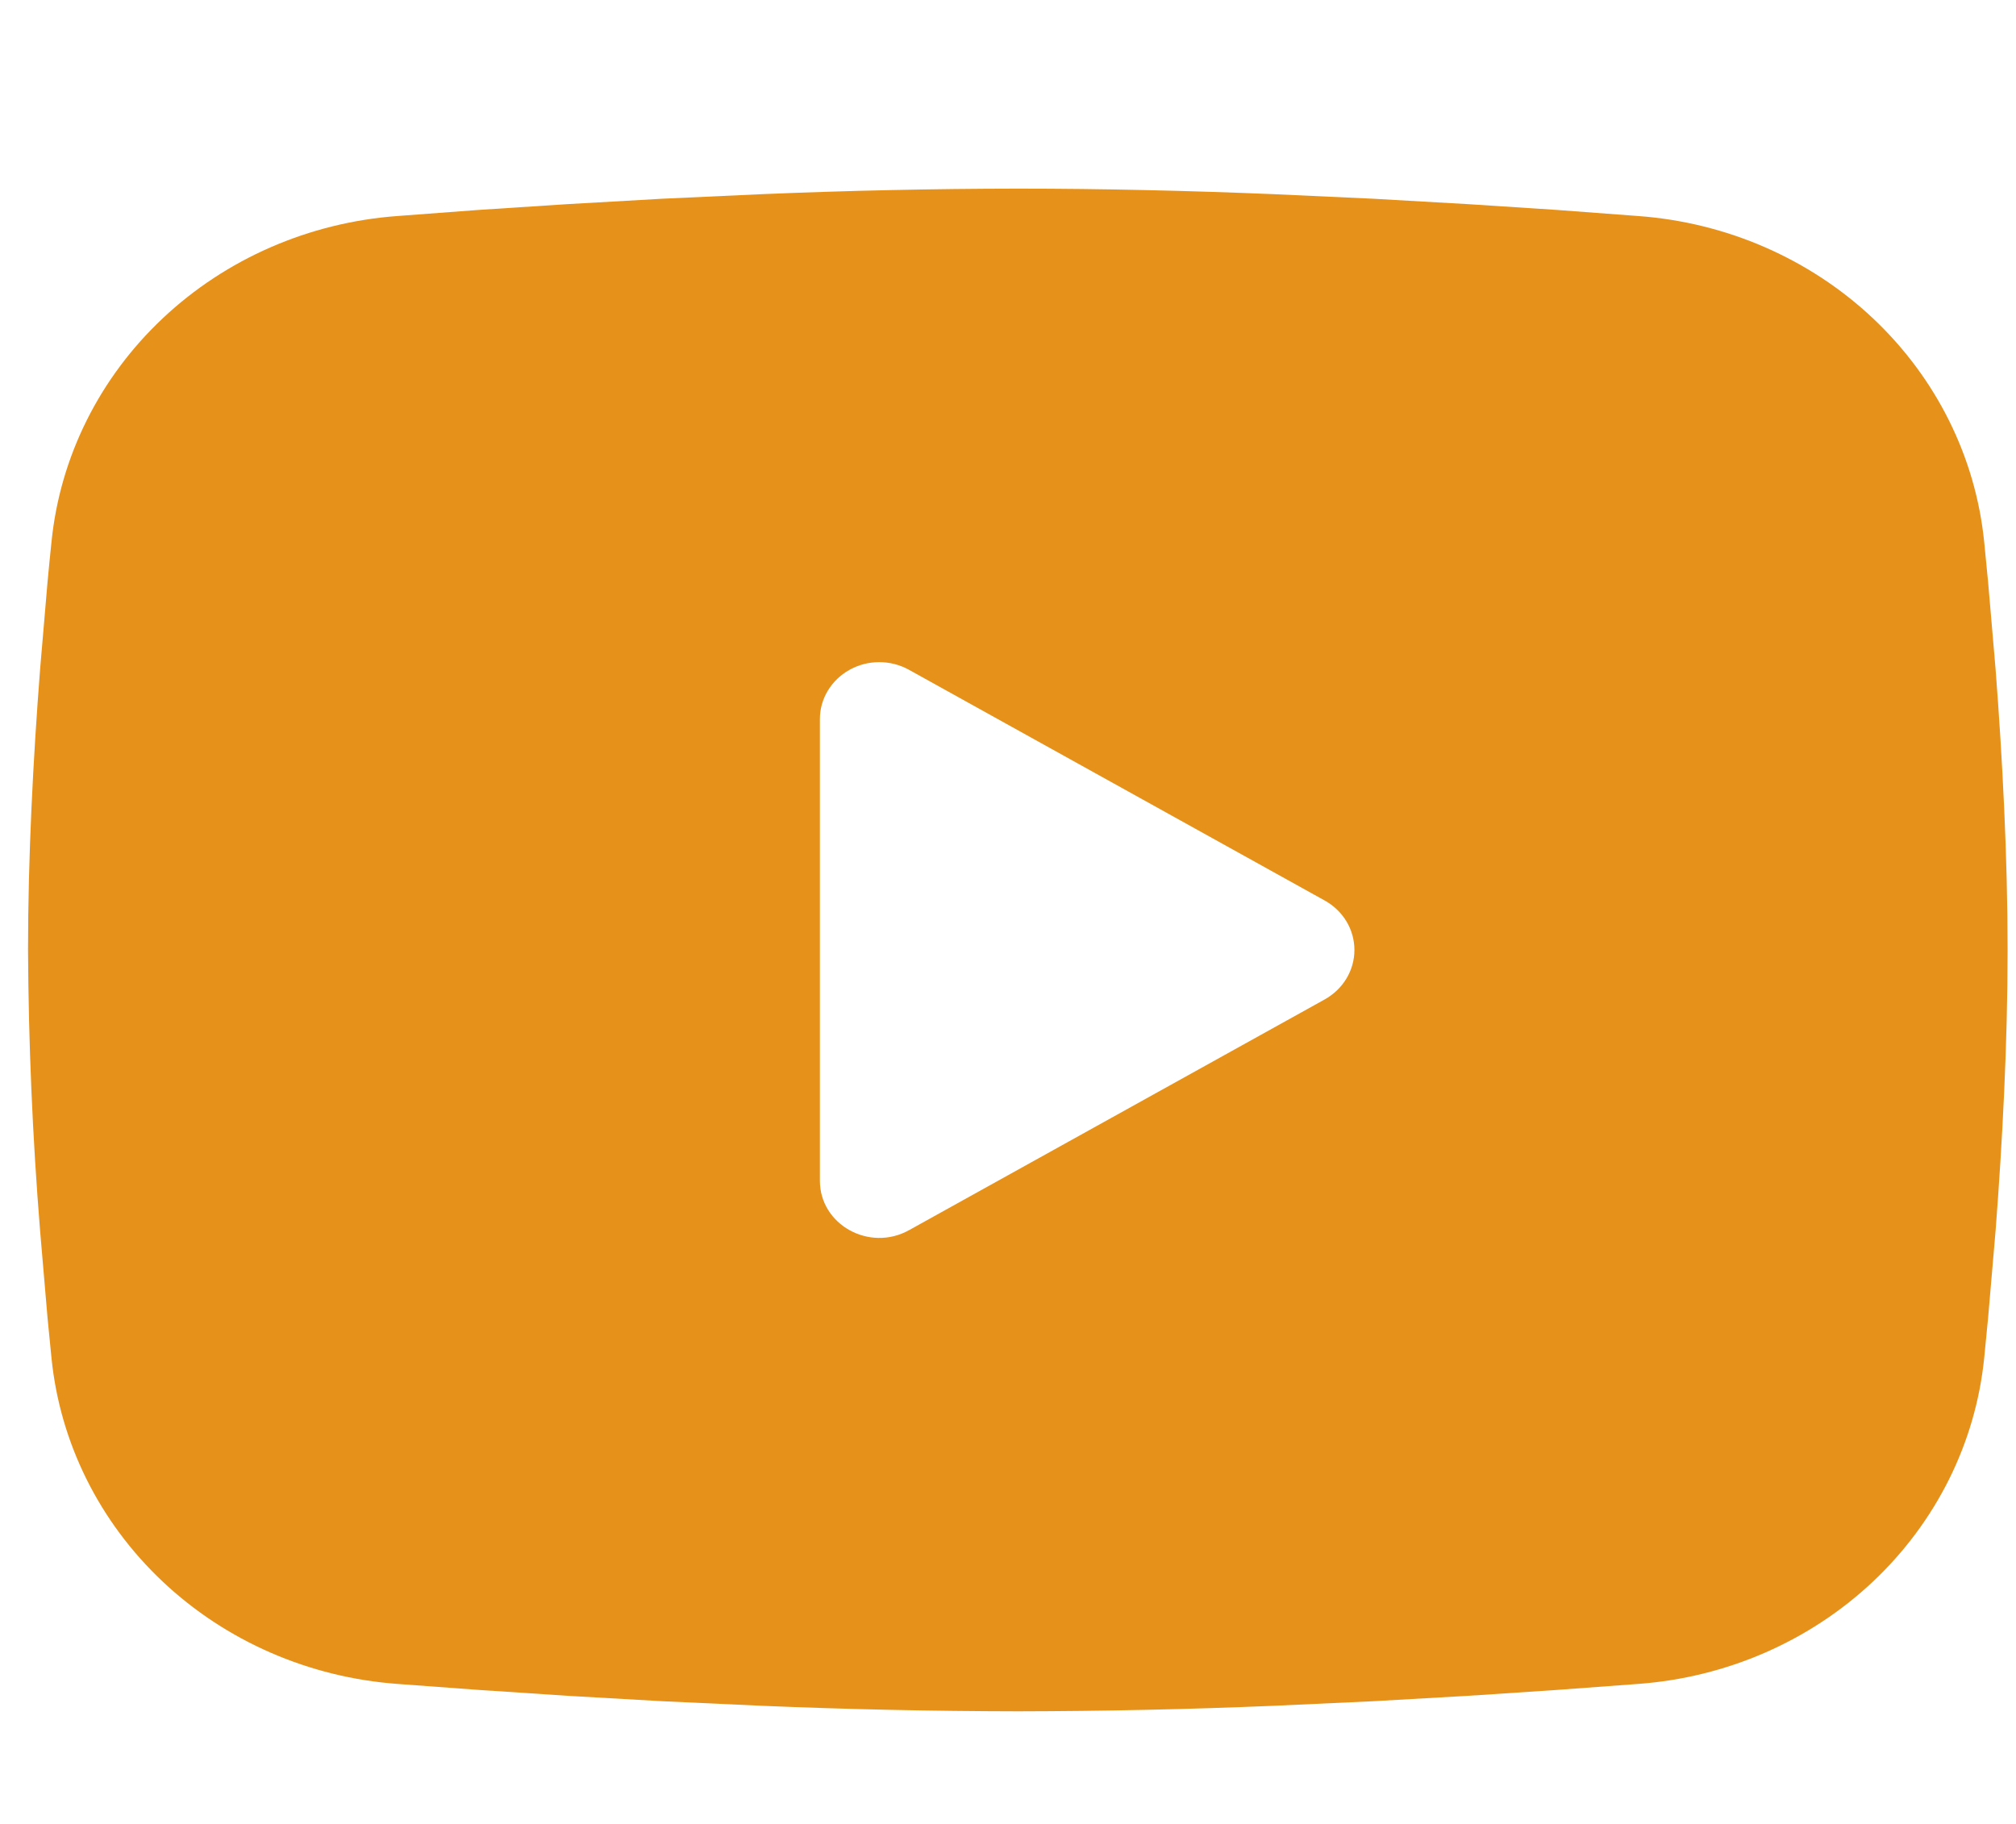 <svg width="42" height="38" viewBox="0 0 42 38" fill="none" xmlns="http://www.w3.org/2000/svg">
<g clip-path="url(#clip0_311_1265)">
<path fill-rule="evenodd" clip-rule="evenodd" d="M21.205 3.93C22.968 3.93 24.776 3.973 26.529 4.045L28.599 4.14L30.581 4.253L32.437 4.374L34.132 4.501C35.971 4.636 37.702 5.391 39.02 6.632C40.338 7.874 41.158 9.522 41.337 11.288L41.419 12.13L41.574 13.935C41.718 15.804 41.825 17.843 41.825 19.792C41.825 21.741 41.718 23.779 41.574 25.649L41.419 27.453C41.392 27.743 41.365 28.022 41.337 28.296C41.158 30.062 40.337 31.71 39.019 32.952C37.701 34.193 35.97 34.948 34.13 35.083L32.439 35.208L30.583 35.331L28.599 35.444L26.529 35.539C24.755 35.613 22.98 35.651 21.205 35.654C19.429 35.651 17.654 35.613 15.88 35.539L13.81 35.444L11.828 35.331L9.973 35.208L8.278 35.083C6.438 34.947 4.707 34.193 3.389 32.951C2.072 31.71 1.251 30.061 1.073 28.296L0.99 27.453L0.836 25.649C0.678 23.7 0.594 21.746 0.584 19.792C0.584 17.843 0.691 15.804 0.836 13.935L0.99 12.13C1.017 11.841 1.044 11.561 1.073 11.288C1.251 9.522 2.071 7.874 3.389 6.633C4.706 5.392 6.436 4.637 8.275 4.501L9.968 4.374L11.824 4.253L13.808 4.14L15.878 4.045C17.653 3.971 19.429 3.932 21.205 3.93ZM17.081 14.984V24.6C17.081 25.516 18.112 26.087 18.936 25.631L27.597 20.823C27.785 20.718 27.942 20.568 28.051 20.387C28.16 20.206 28.217 20.001 28.217 19.792C28.217 19.583 28.16 19.377 28.051 19.196C27.942 19.015 27.785 18.865 27.597 18.761L18.936 13.954C18.748 13.85 18.535 13.795 18.318 13.795C18.1 13.795 17.887 13.85 17.699 13.955C17.511 14.059 17.355 14.21 17.246 14.39C17.137 14.571 17.08 14.777 17.081 14.986V14.984Z" fill="#E6911A"/>
</g>
<defs>
<clipPath id="clip0_311_1265">
<rect width="42" height="38" fill="white"/>
</clipPath>
</defs>
</svg>
